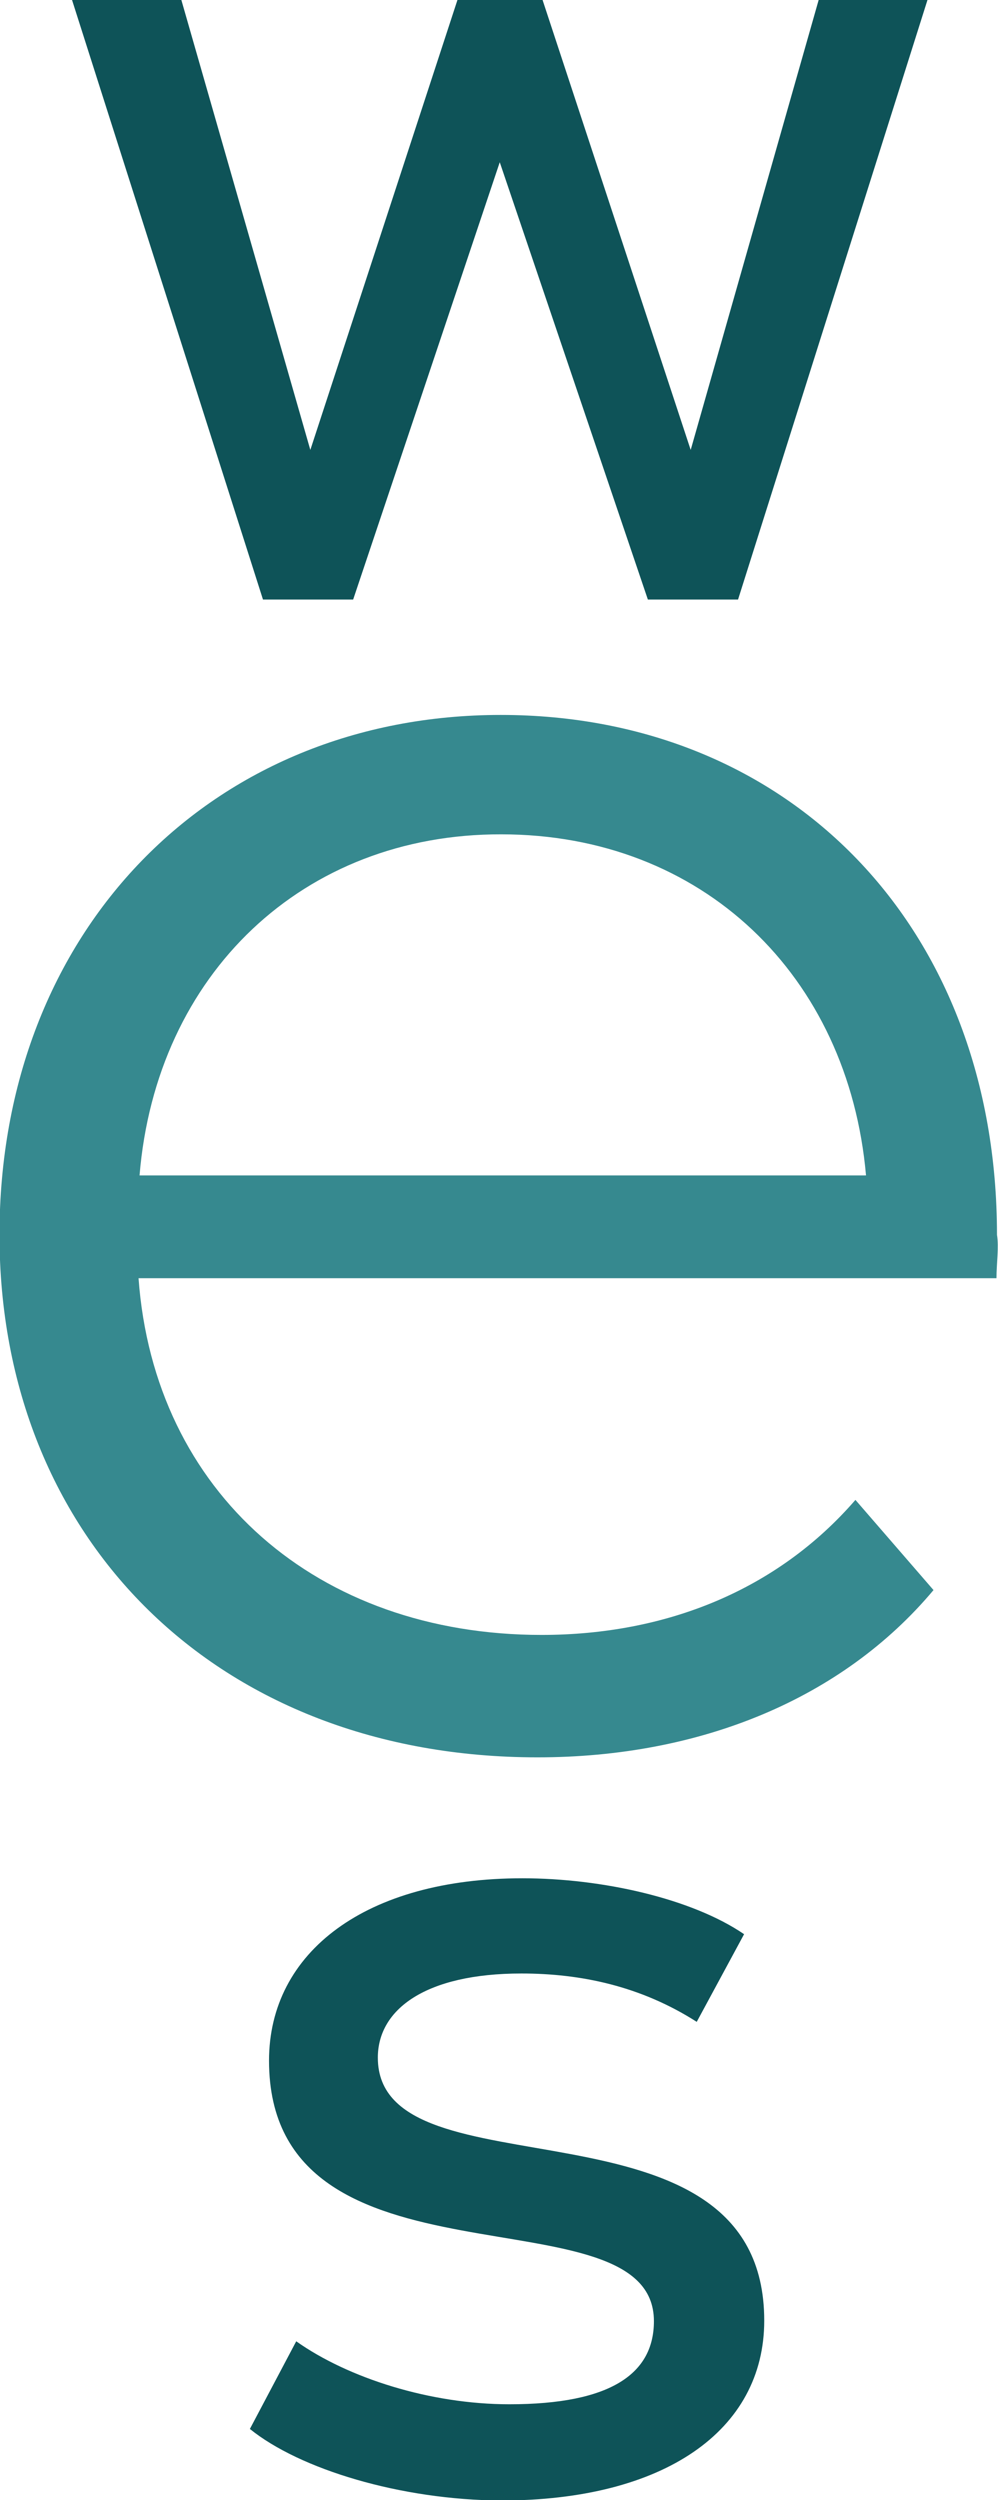 <?xml version="1.0" encoding="utf-8"?>
<!-- Generator: Adobe Illustrator 18.0.0, SVG Export Plug-In . SVG Version: 6.00 Build 0)  -->
<!DOCTYPE svg PUBLIC "-//W3C//DTD SVG 1.1//EN" "http://www.w3.org/Graphics/SVG/1.1/DTD/svg11.dtd">
<svg version="1.1" id="Layer_1" xmlns="http://www.w3.org/2000/svg" xmlns:xlink="http://www.w3.org/1999/xlink" x="0px" y="0px"
	 viewBox="227.9 246.5 198.1 496.2" enable-background="new 227.9 246.5 198.1 496.2" xml:space="preserve">
<g id="Livello_1">
	<g>
		<g>
			<g>
				<polygon fill="#0E5358" points="356.5,365.5 327.1,278.7 298,365.5 280.1,365.5 242.2,246.5 263.9,246.5 289.5,335.8 
					318.7,246.5 335.6,246.5 365,335.8 390.4,246.5 412,246.5 374.4,365.5 				"/>
				<path fill="#0E5358" d="M373.2,364.1h-15.8L327.1,274L297,364.1h-15.8l-36.7-115.9h18.3l26.6,93.1l30.3-93.1h14.6l30.6,93.1
					l26.3-93.1h18.3L373.2,364.1z"/>
			</g>
			<g>
				<path fill="#0E5358" d="M277.5,728.6l9.2-17.4c10.3,7.3,26.6,12.5,42.3,12.5c20.2,0,28.7-6.1,28.7-16.5c0-27-76.4-3.8-76.4-51.7
					c0-21.6,19.3-36.2,50.3-36.2c15.8,0,33.6,4,44,11.1l-9.4,17.4c-11.1-7.1-23-9.6-34.8-9.6c-19,0-28.5,7.1-28.5,16.7
					c0,28.5,76.7,5.2,76.7,52.2c0,21.9-20,35.7-52.2,35.7C307.4,742.7,287.4,736.6,277.5,728.6z"/>
			</g>
			<g>
				<path fill="#36898F" d="M425.7,500.2H255.4c3.1,42.6,35.5,70.8,80,70.8c24.7,0,46.8-8.9,62.3-26.8l15.5,17.9
					c-18.1,21.6-46.3,33.2-78.6,33.2c-63.5,0-106.8-43.3-106.8-103.7s42.1-103.2,99.5-103.2s98.5,42.1,98.5,103.2
					C426.2,494.1,425.7,497.2,425.7,500.2z M255.6,479.8h144.2c-3.5-39.7-32.5-67.7-72.4-67.7C288.1,412,258.9,439.8,255.6,479.8z"
					/>
			</g>
		</g>
	</g>
</g>
<g id="Livello_2">
</g>
<g id="Livello_3">
</g>
<g id="Livello_5">
</g>
<g id="Livello_4">
</g>
</svg>

